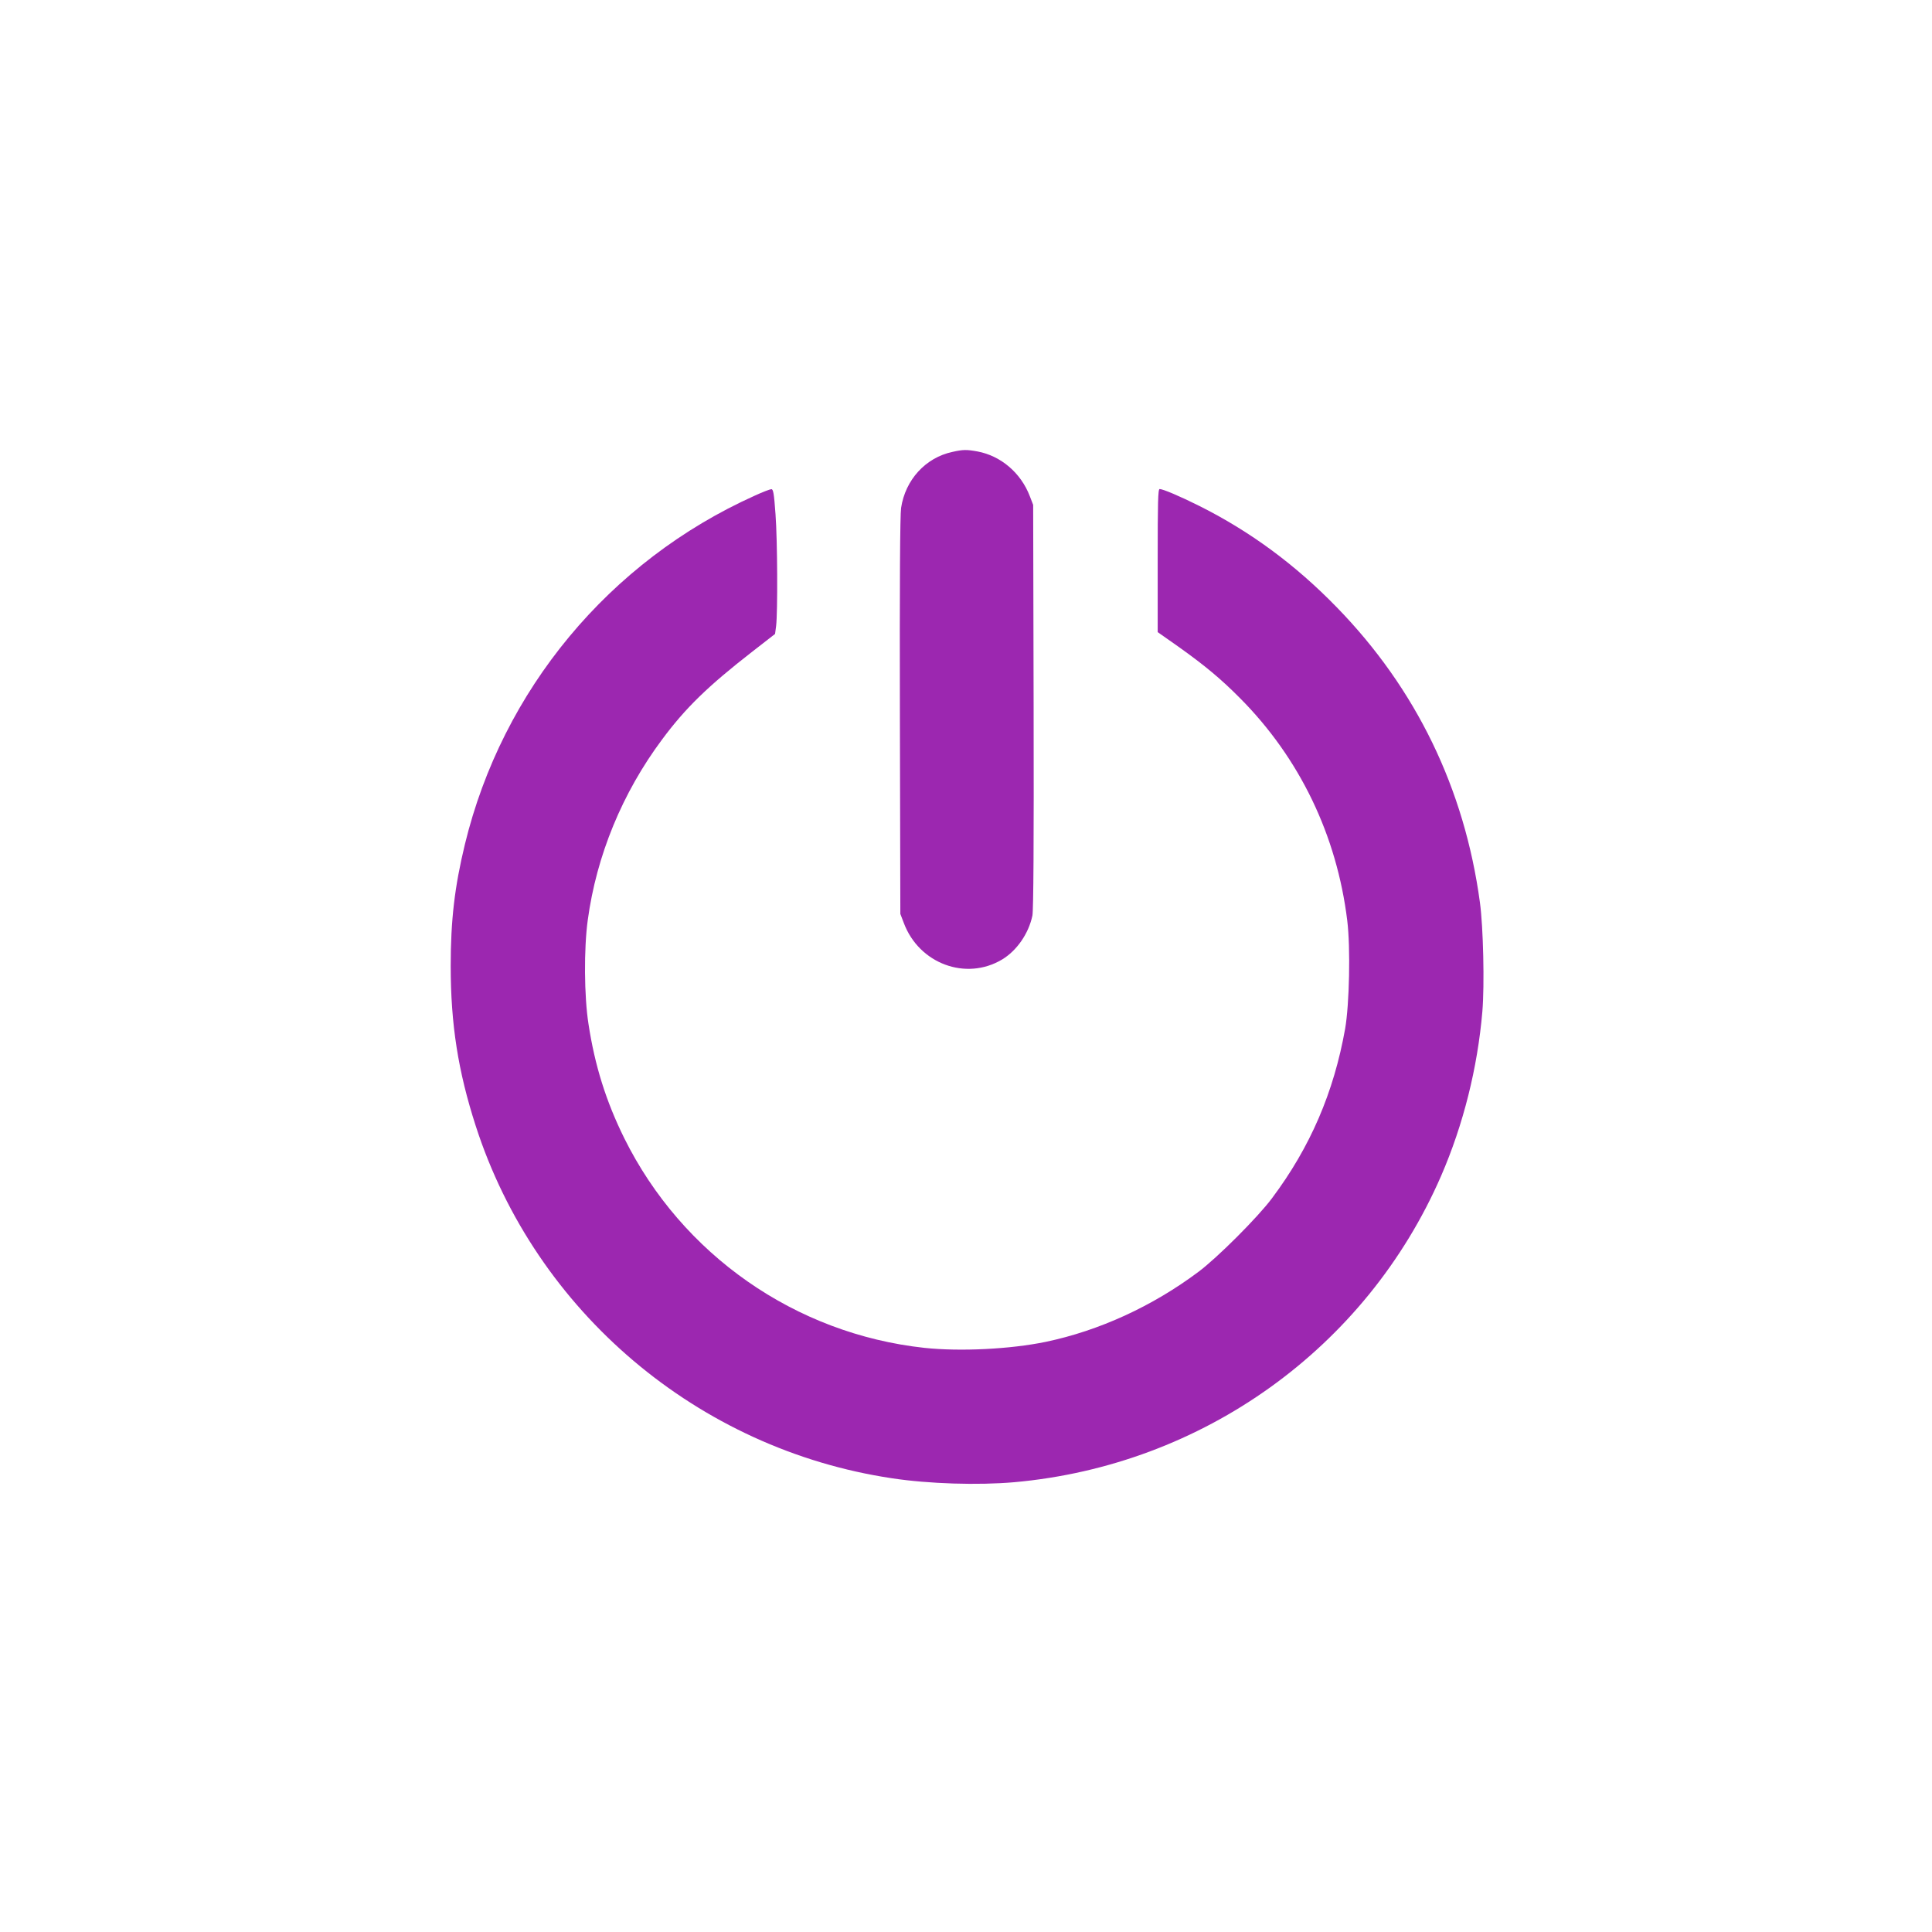 <?xml version="1.0" standalone="no"?>
<!DOCTYPE svg PUBLIC "-//W3C//DTD SVG 20010904//EN"
 "http://www.w3.org/TR/2001/REC-SVG-20010904/DTD/svg10.dtd">
<svg version="1.0" xmlns="http://www.w3.org/2000/svg"
 width="1280pt" height="1280pt" viewBox="0 0 1280 1280"
 preserveAspectRatio="xMidYMid meet">
<g transform="translate(0,1280) scale(0.1,-0.1)"
fill="#9c27b0" stroke="none">
<path d="M6310 9806 c-178 -38 -312 -185 -340 -371 -7 -47 -10 -505 -8 -1380
l3 -1310 23 -60 c101 -270 412 -385 651 -242 98 59 176 172 201 291 7 35 10
479 8 1386 l-3 1335 -22 57 c-59 155 -192 268 -347 297 -72 13 -95 13 -166 -3z"/>
<path d="M5000 9516 c-963 -433 -1672 -1287 -1920 -2310 -68 -281 -94 -502
-94 -806 0 -386 49 -698 166 -1060 397 -1231 1474 -2142 2758 -2334 244 -37
570 -47 810 -26 1249 112 2332 889 2828 2030 147 339 241 715 273 1088 15 177
6 560 -16 722 -102 756 -424 1418 -948 1956 -275 283 -575 504 -913 673 -126
63 -239 111 -261 111 -11 0 -13 -87 -13 -474 l0 -474 138 -97 c177 -126 283
-215 407 -340 396 -398 642 -910 711 -1475 22 -180 14 -553 -14 -715 -75 -422
-231 -785 -485 -1124 -92 -124 -364 -396 -488 -488 -305 -228 -657 -389 -1010
-463 -237 -49 -568 -65 -804 -40 -856 93 -1606 617 -1989 1389 -121 245 -195
481 -237 756 -29 184 -31 499 -5 689 58 428 229 843 492 1196 155 209 303 353
596 581 l153 119 7 53 c11 91 9 566 -4 740 -10 139 -15 167 -28 166 -8 0 -58
-19 -110 -43z"/>
</g>
</svg>

